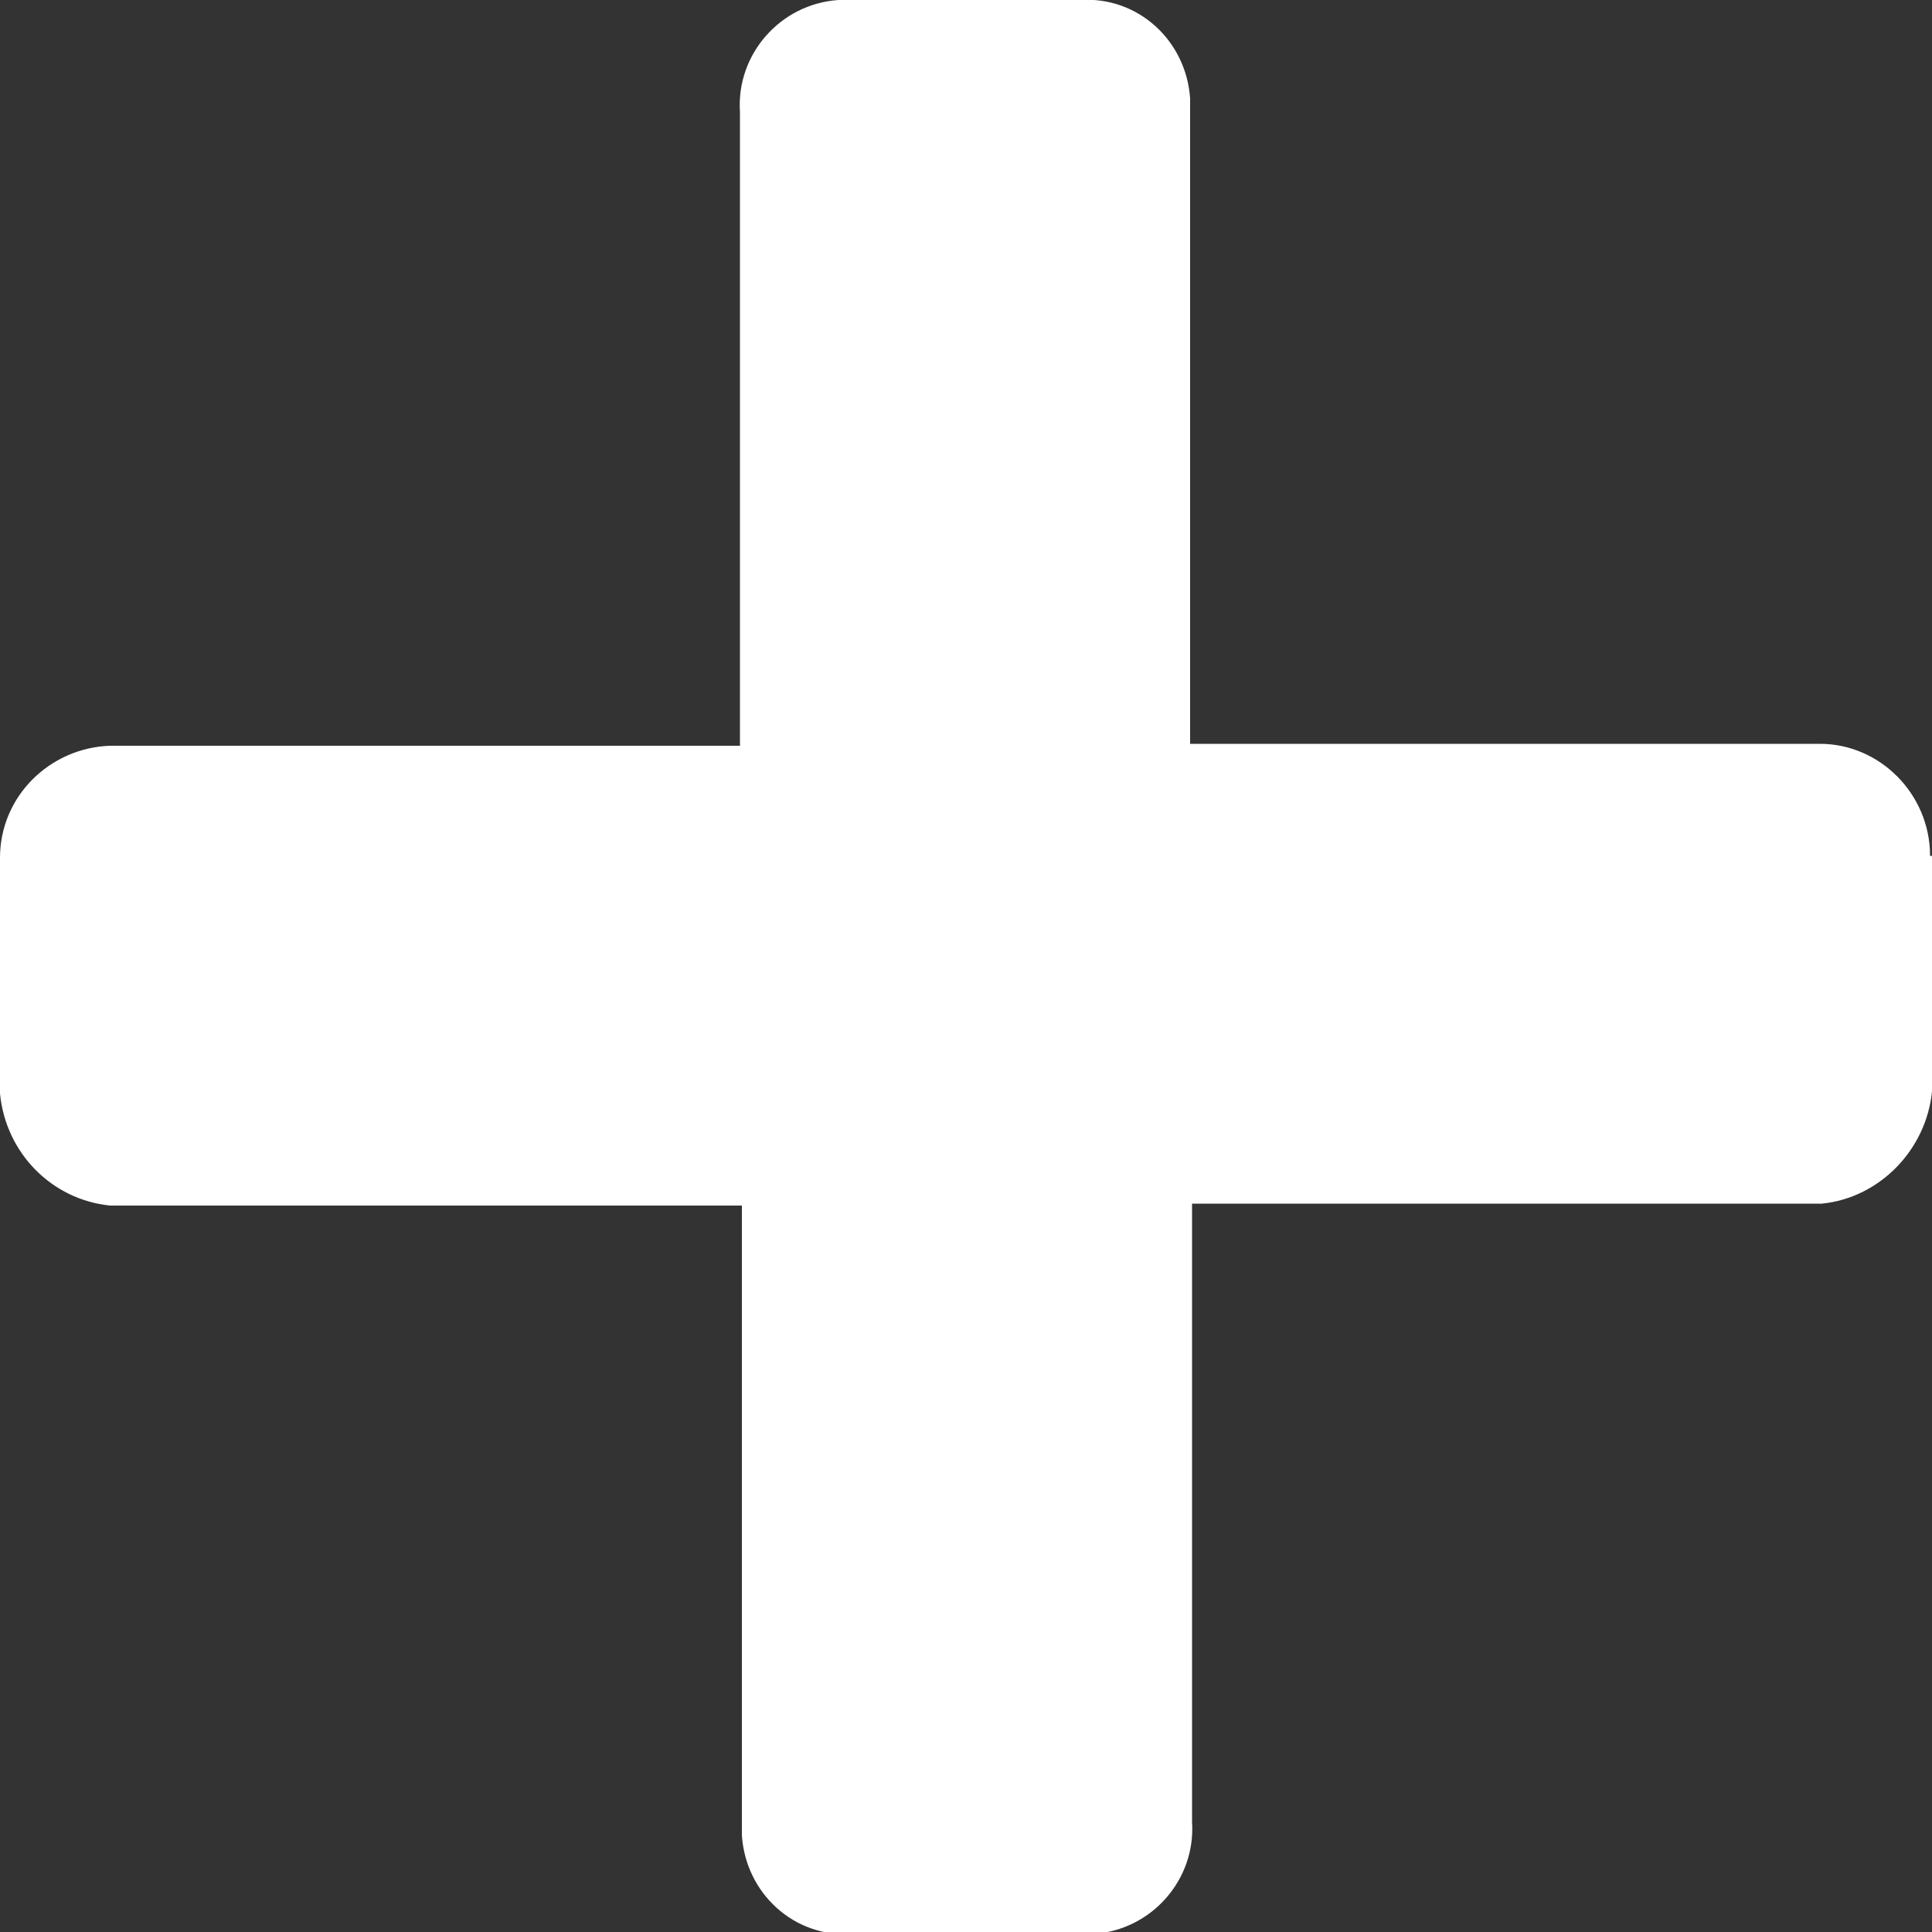 <?xml version="1.0" encoding="UTF-8"?>
<svg id="_レイヤー_2" data-name="レイヤー 2" xmlns="http://www.w3.org/2000/svg" viewBox="0 0 10 10">
  <rect x="0" y="0" width="10" height="10" fill="#333333" stroke="none"/>
  <defs>
    <style>
      .cls-1 {
        fill: #fff;
        stroke-width: 0px;
      }
    </style>
  </defs>
  <g id="_レイヤー_1-2" data-name="レイヤー 1">
    <path id="_パス_11" data-name="パス 11" class="cls-1" d="m10,4.43v1.22c-.03.3-.27.55-.57.58h-3.26v3.2c.02.3-.21.56-.51.58-.02,0-.04,0-.06,0h-1.19c-.3.02-.55-.21-.57-.51,0-.02,0-.04,0-.06v-3.2H.57c-.3-.03-.54-.27-.57-.58v-1.22c0-.32.26-.57.57-.58h3.26V.58c-.02-.3.21-.56.51-.58.02,0,.04,0,.06,0h1.19c.3-.02.55.21.57.51,0,.02,0,.04,0,.07v3.27h3.26c.31,0,.57.26.57.58"/>
  </g>
</svg>
